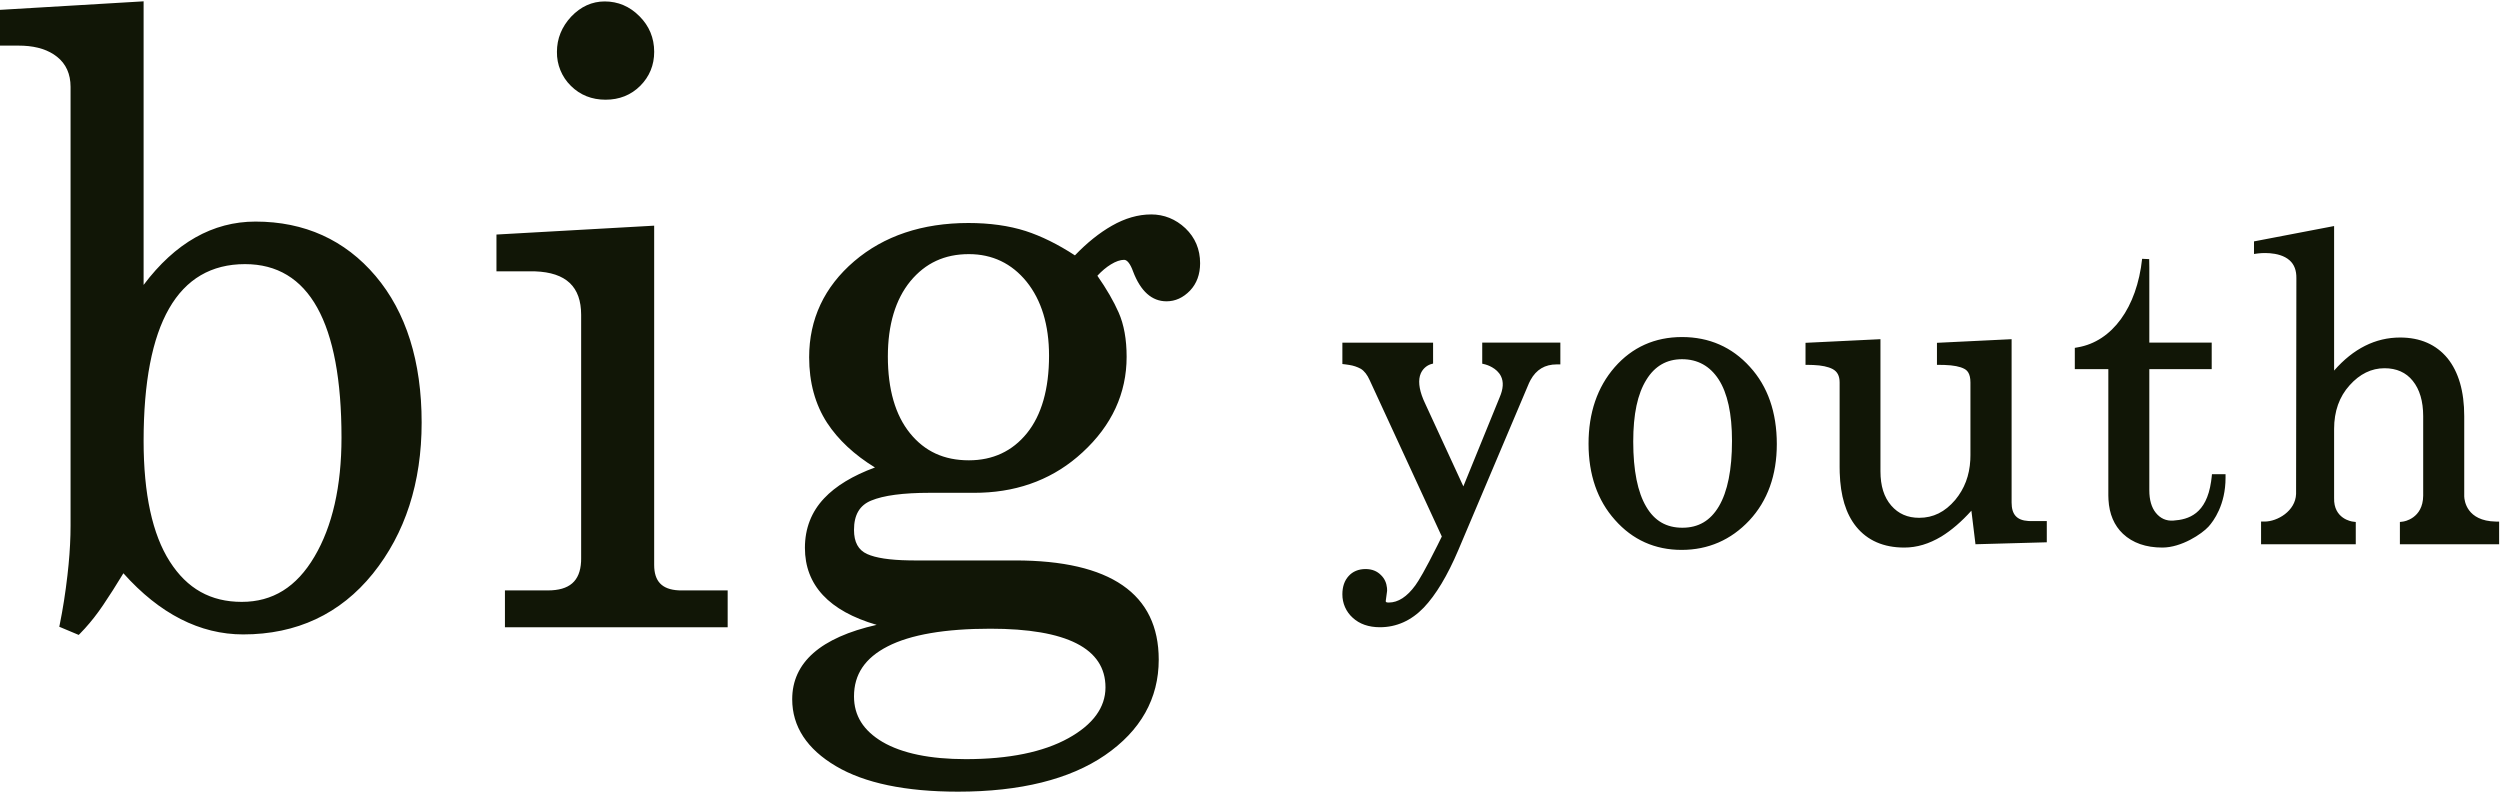 <svg width="120" height="38" viewBox="0 0 120 38" fill="none" xmlns="http://www.w3.org/2000/svg">
<g clip-path="url(#clip0_3492_77)">
<path fill-rule="evenodd" clip-rule="evenodd" d="M8.151 26.955C7.316 25.656 6.893 23.707 6.893 21.164C6.893 15.533 8.531 12.678 11.761 12.678C14.834 12.678 16.392 15.479 16.392 21.005C16.392 23.341 15.955 25.263 15.094 26.719C14.233 28.18 13.091 28.89 11.604 28.89C10.112 28.89 8.982 28.257 8.151 26.955ZM55.25 10.292C55.876 10.292 56.431 10.517 56.9 10.957C57.367 11.404 57.605 11.967 57.605 12.635C57.605 13.169 57.442 13.612 57.121 13.95C56.793 14.29 56.414 14.463 55.992 14.463C55.287 14.463 54.747 13.978 54.386 13.025C54.257 12.667 54.105 12.472 53.959 12.472C53.774 12.472 53.559 12.546 53.321 12.692C53.096 12.831 52.884 13.009 52.674 13.236C53.116 13.87 53.46 14.465 53.696 15.003C53.949 15.574 54.078 16.289 54.078 17.127C54.078 18.88 53.365 20.425 51.959 21.715C50.641 22.934 49.007 23.585 47.101 23.649L46.78 23.655H44.627C43.353 23.655 42.408 23.78 41.816 24.028C41.261 24.255 40.992 24.715 40.992 25.436C40.992 26.023 41.198 26.401 41.621 26.593C42.032 26.78 42.703 26.883 43.621 26.898L43.877 26.901H48.726C53.3 26.901 55.619 28.503 55.619 31.663C55.619 33.531 54.751 35.075 53.039 36.25C51.345 37.411 48.971 38 45.984 38C43.467 38 41.498 37.589 40.128 36.777C38.733 35.954 38.026 34.873 38.026 33.563C38.026 31.801 39.389 30.602 42.079 29.993C39.794 29.328 38.636 28.085 38.636 26.298C38.636 25.365 38.947 24.564 39.561 23.917C40.114 23.328 40.933 22.831 41.998 22.439C41.007 21.831 40.236 21.112 39.703 20.299C39.129 19.417 38.839 18.358 38.839 17.148C38.839 15.319 39.566 13.768 41.002 12.54C42.427 11.322 44.272 10.704 46.485 10.704C47.507 10.704 48.43 10.833 49.229 11.088C49.988 11.335 50.784 11.727 51.596 12.258C52.173 11.656 52.77 11.177 53.371 10.835C53.999 10.476 54.631 10.293 55.251 10.293L55.25 10.292ZM47.536 30.178C45.361 30.178 43.703 30.463 42.608 31.026C41.521 31.583 40.992 32.368 40.992 33.427C40.992 34.351 41.439 35.066 42.36 35.613C43.3 36.161 44.647 36.439 46.359 36.439C48.422 36.439 50.078 36.101 51.283 35.433C52.464 34.779 53.063 33.958 53.063 32.993C53.063 31.125 51.203 30.178 47.536 30.178ZM6.893 0.063V13.676C8.409 11.658 10.214 10.636 12.262 10.636C14.617 10.636 16.558 11.514 18.028 13.248C19.495 14.982 20.239 17.349 20.239 20.284C20.239 23.167 19.45 25.606 17.895 27.538C16.333 29.472 14.24 30.452 11.673 30.452C9.596 30.452 7.662 29.464 5.923 27.517C5.576 28.089 5.258 28.59 4.951 29.043C4.673 29.455 4.379 29.832 4.072 30.169L3.839 30.415L3.778 30.476L2.845 30.084L2.867 29.979C3.016 29.25 3.141 28.455 3.237 27.617C3.317 26.933 3.365 26.282 3.381 25.673L3.387 25.224V4.17C3.387 3.551 3.168 3.065 2.736 2.724C2.334 2.404 1.796 2.228 1.133 2.195L0.907 2.19H0V0.473L6.893 0.064V0.063ZM31.4 10.833V27.116C31.4 27.901 31.772 28.294 32.568 28.337L32.722 28.34H34.928V30.109H24.237V28.34H26.293C27.332 28.34 27.843 27.9 27.892 26.956L27.895 26.804V15.112C27.895 13.763 27.172 13.079 25.686 13.025L25.496 13.023H23.83V11.258L31.401 10.832L31.4 10.833ZM68.788 16.447V17.451L68.664 17.486C68.562 17.522 68.468 17.58 68.388 17.654C68.308 17.729 68.244 17.819 68.199 17.92C68.063 18.228 68.106 18.656 68.317 19.167L68.394 19.34L70.241 23.346L71.986 19.065C72.159 18.665 72.179 18.326 72.046 18.058C71.849 17.658 71.373 17.513 71.29 17.491L71.278 17.488L71.147 17.457V16.446H74.897V17.491H74.728C74.156 17.491 73.742 17.738 73.466 18.241L73.394 18.384L69.998 26.406C69.478 27.63 68.92 28.558 68.34 29.166C67.739 29.79 67.031 30.107 66.237 30.107C65.695 30.107 65.256 29.953 64.929 29.651C64.772 29.51 64.646 29.337 64.561 29.143C64.476 28.949 64.432 28.738 64.434 28.526C64.434 28.162 64.535 27.868 64.733 27.652C64.928 27.431 65.211 27.314 65.547 27.314C65.853 27.314 66.103 27.413 66.293 27.611C66.456 27.77 66.551 27.976 66.576 28.22L66.581 28.345L66.58 28.368L66.515 28.851C66.517 28.894 66.527 28.922 66.663 28.922C67.11 28.922 67.539 28.644 67.938 28.095C68.091 27.886 68.396 27.383 68.997 26.179L69.207 25.752L65.745 18.249C65.629 17.988 65.486 17.806 65.32 17.703C65.147 17.609 64.958 17.546 64.763 17.517L64.585 17.491L64.434 17.473V16.447H68.788ZM80.736 16.178C82.039 16.178 83.136 16.659 83.994 17.608C84.851 18.543 85.287 19.79 85.287 21.315C85.287 22.809 84.843 24.042 83.967 24.982C83.085 25.92 81.991 26.395 80.716 26.395C79.437 26.395 78.361 25.911 77.519 24.958C76.677 24.018 76.25 22.787 76.25 21.297C76.25 19.817 76.672 18.582 77.506 17.625C78.347 16.665 79.433 16.178 80.736 16.178ZM96.557 16.281V24.122C96.557 24.696 96.806 24.974 97.36 25.008L97.484 25.012H98.246V26.03L94.823 26.124L94.627 24.513C94.156 25.037 93.672 25.453 93.188 25.751C92.59 26.109 92.007 26.283 91.403 26.283C90.414 26.283 89.638 25.945 89.097 25.279C88.6 24.661 88.341 23.81 88.306 22.681L88.302 22.415V18.359C88.302 18.041 88.194 17.836 87.964 17.713C87.748 17.601 87.439 17.536 87.04 17.52L86.834 17.515H86.665V16.455L90.262 16.281V22.621C90.262 23.324 90.43 23.863 90.78 24.268C91.124 24.663 91.564 24.855 92.123 24.855C92.794 24.855 93.359 24.575 93.85 23.997C94.297 23.458 94.535 22.828 94.575 22.077L94.581 21.848V18.359C94.581 17.909 94.412 17.77 94.285 17.703C94.084 17.594 93.765 17.532 93.335 17.518L93.144 17.515H92.974V16.455L96.557 16.281ZM102.822 12.423L103.161 12.438L103.167 12.832V16.446H106.162V17.718H103.167V23.532C103.167 23.995 103.272 24.359 103.48 24.616C103.698 24.886 103.981 25.013 104.321 24.988C105.052 24.939 105.906 24.676 106.132 23.117L106.158 22.916L106.174 22.762H106.826V22.934C106.826 24.235 106.253 25.008 106.007 25.28C105.688 25.629 104.713 26.283 103.792 26.283C103.002 26.283 102.368 26.06 101.902 25.622C101.479 25.222 101.246 24.673 101.207 23.992L101.2 23.783V17.718H99.591V16.697L99.731 16.672C101.386 16.39 102.57 14.762 102.822 12.423ZM112.037 10.85V17.788C112.96 16.733 114.024 16.201 115.203 16.201C116.169 16.201 116.935 16.535 117.48 17.195C118.013 17.855 118.283 18.789 118.283 19.974V23.831C118.291 24.028 118.397 25.005 119.792 25.035L119.958 25.038V26.125H115.195V25.055L115.344 25.036C115.382 25.032 116.301 24.895 116.313 23.796V19.974C116.313 19.26 116.144 18.69 115.811 18.279C115.49 17.878 115.034 17.675 114.457 17.675C113.83 17.675 113.267 17.95 112.783 18.492C112.287 19.039 112.037 19.744 112.037 20.587V23.899C112.004 24.906 112.89 25.032 112.928 25.036L113.077 25.055V26.125H108.531V25.035H108.7C109.312 25.035 110.183 24.532 110.212 23.711L110.226 13.362C110.233 12.982 110.127 12.7 109.902 12.497C109.38 12.029 108.396 12.163 108.386 12.165L108.192 12.191V11.587L112.037 10.85ZM80.736 17.242C80.002 17.242 79.428 17.573 79.029 18.224C78.602 18.905 78.395 19.877 78.395 21.198C78.395 22.578 78.606 23.63 79.02 24.324C79.418 25.002 79.985 25.331 80.754 25.331C81.525 25.331 82.097 24.995 82.506 24.305C82.924 23.599 83.136 22.542 83.136 21.16C83.136 19.861 82.92 18.867 82.492 18.208C82.074 17.567 81.484 17.242 80.736 17.242ZM46.507 12.198C45.341 12.198 44.422 12.624 43.697 13.499C42.981 14.376 42.617 15.592 42.617 17.111C42.617 18.686 42.975 19.925 43.681 20.796C44.389 21.669 45.313 22.095 46.507 22.095C47.656 22.095 48.593 21.658 49.291 20.796C49.996 19.925 50.354 18.671 50.354 17.07C50.354 15.602 49.99 14.408 49.275 13.52C48.562 12.643 47.631 12.198 46.507 12.198ZM29.027 0.069C29.664 0.069 30.226 0.307 30.693 0.778C31.162 1.245 31.401 1.821 31.401 2.488C31.401 3.125 31.176 3.674 30.733 4.119C30.29 4.562 29.729 4.786 29.068 4.786C28.405 4.786 27.845 4.562 27.401 4.12C27.185 3.909 27.015 3.655 26.9 3.374C26.785 3.094 26.728 2.792 26.733 2.488C26.733 1.854 26.963 1.286 27.417 0.798C27.878 0.314 28.419 0.069 29.027 0.069Z" fill="#111606"/>
</g>
<defs>
<clipPath id="clip0_3492_77">
<rect width="120" height="38" fill="white"/>
</clipPath>
</defs>
</svg>
